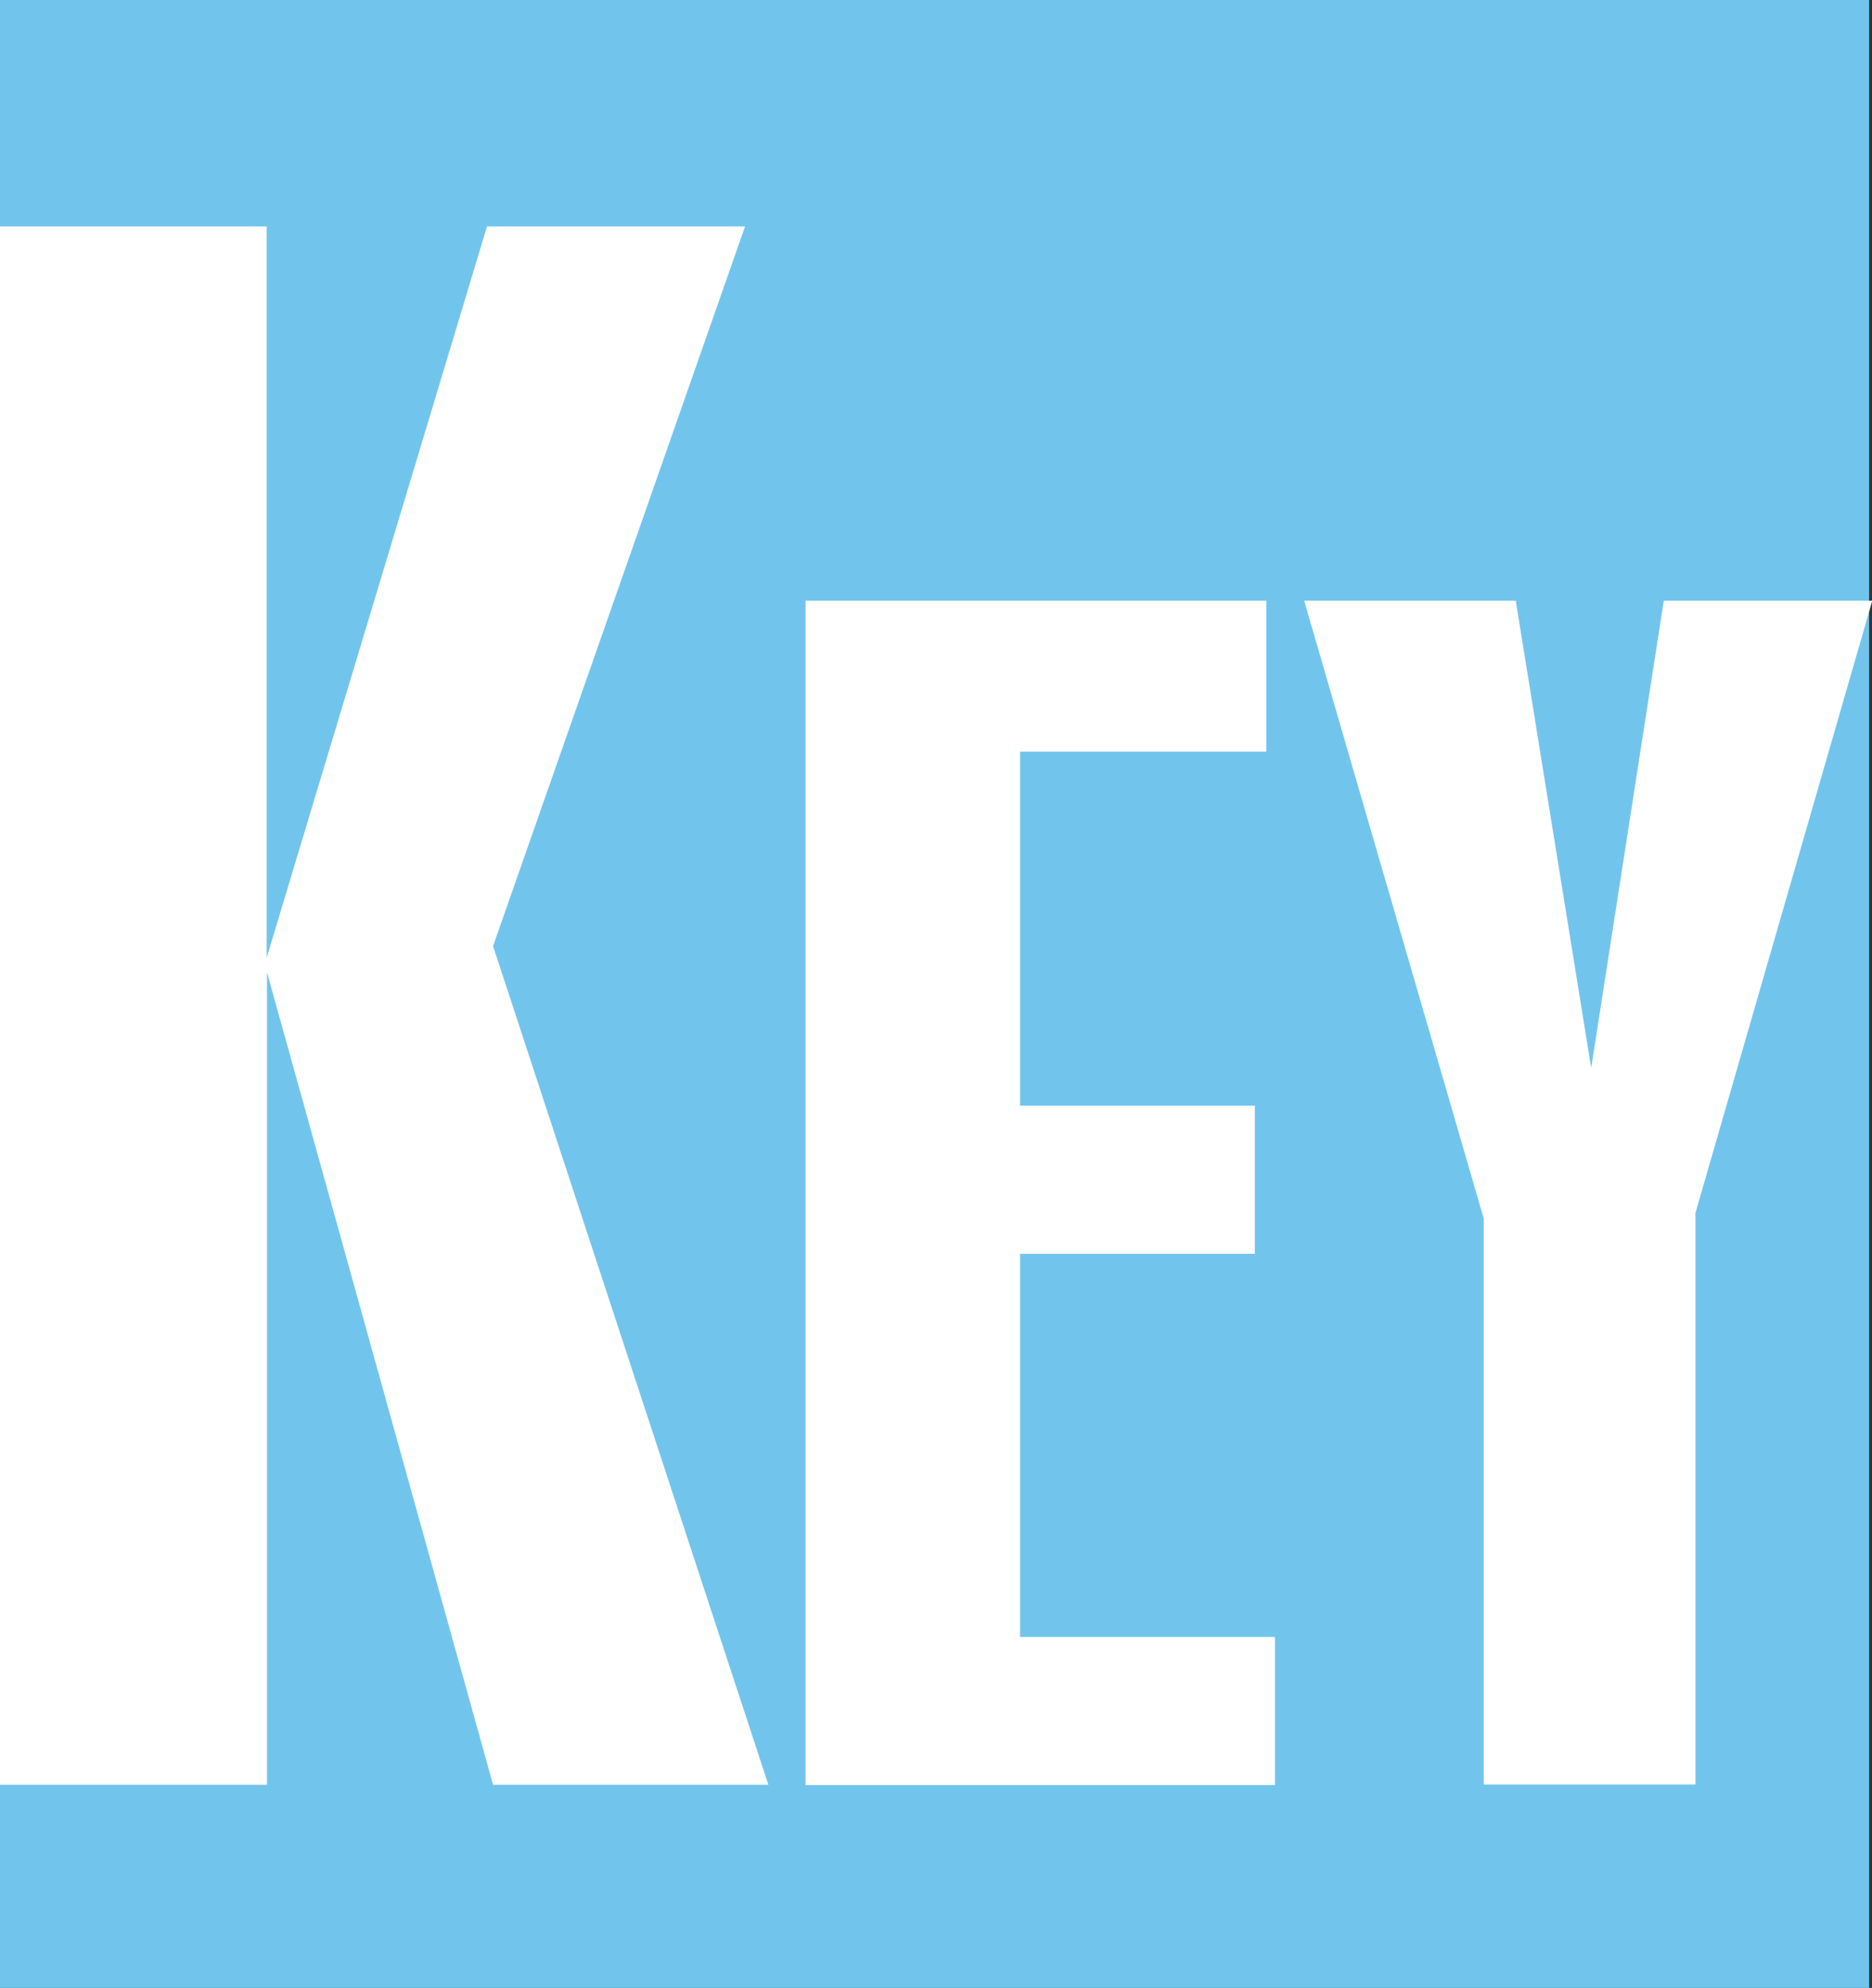 <?xml version="1.0" encoding="UTF-8"?>
<svg id="Layer_1" data-name="Layer 1" xmlns="http://www.w3.org/2000/svg" version="1.1" viewBox="0 0 65 69">
  <rect x="0" y="0" width="65" height="69" fill="#333333" stroke="none"/>
  <defs>
    <style>
      .cls-1 {
        fill: #71c5ed;
      }

      .cls-1, .cls-2 {
        stroke-width: 0px;
      }

      .cls-2 {
        fill: #fff;
      }
    </style>
  </defs>
  <polygon class="cls-1" points="0 0 64.9 0 64.9 69 0 69 0 0"/>
  <path class="cls-2" d="M0,7.86h9.26v25.38l7.65-25.38h8.96l-8.75,24.98,9.56,29.11h-9.56l-7.85-28.2v28.2H0V7.86Z"/>
  <path class="cls-2" d="M27.97,20.85h16v5.24h-8.55v12.29h8.15v5.14h-8.15v13.3h8.85v5.14h-16.3V20.85Z"/>
  <path class="cls-2" d="M45.28,20.85h7.35l2.62,16.22,2.52-16.22h7.24l-6.14,21.25v19.84h-7.35v-19.64l-6.24-21.46Z"/>
</svg>